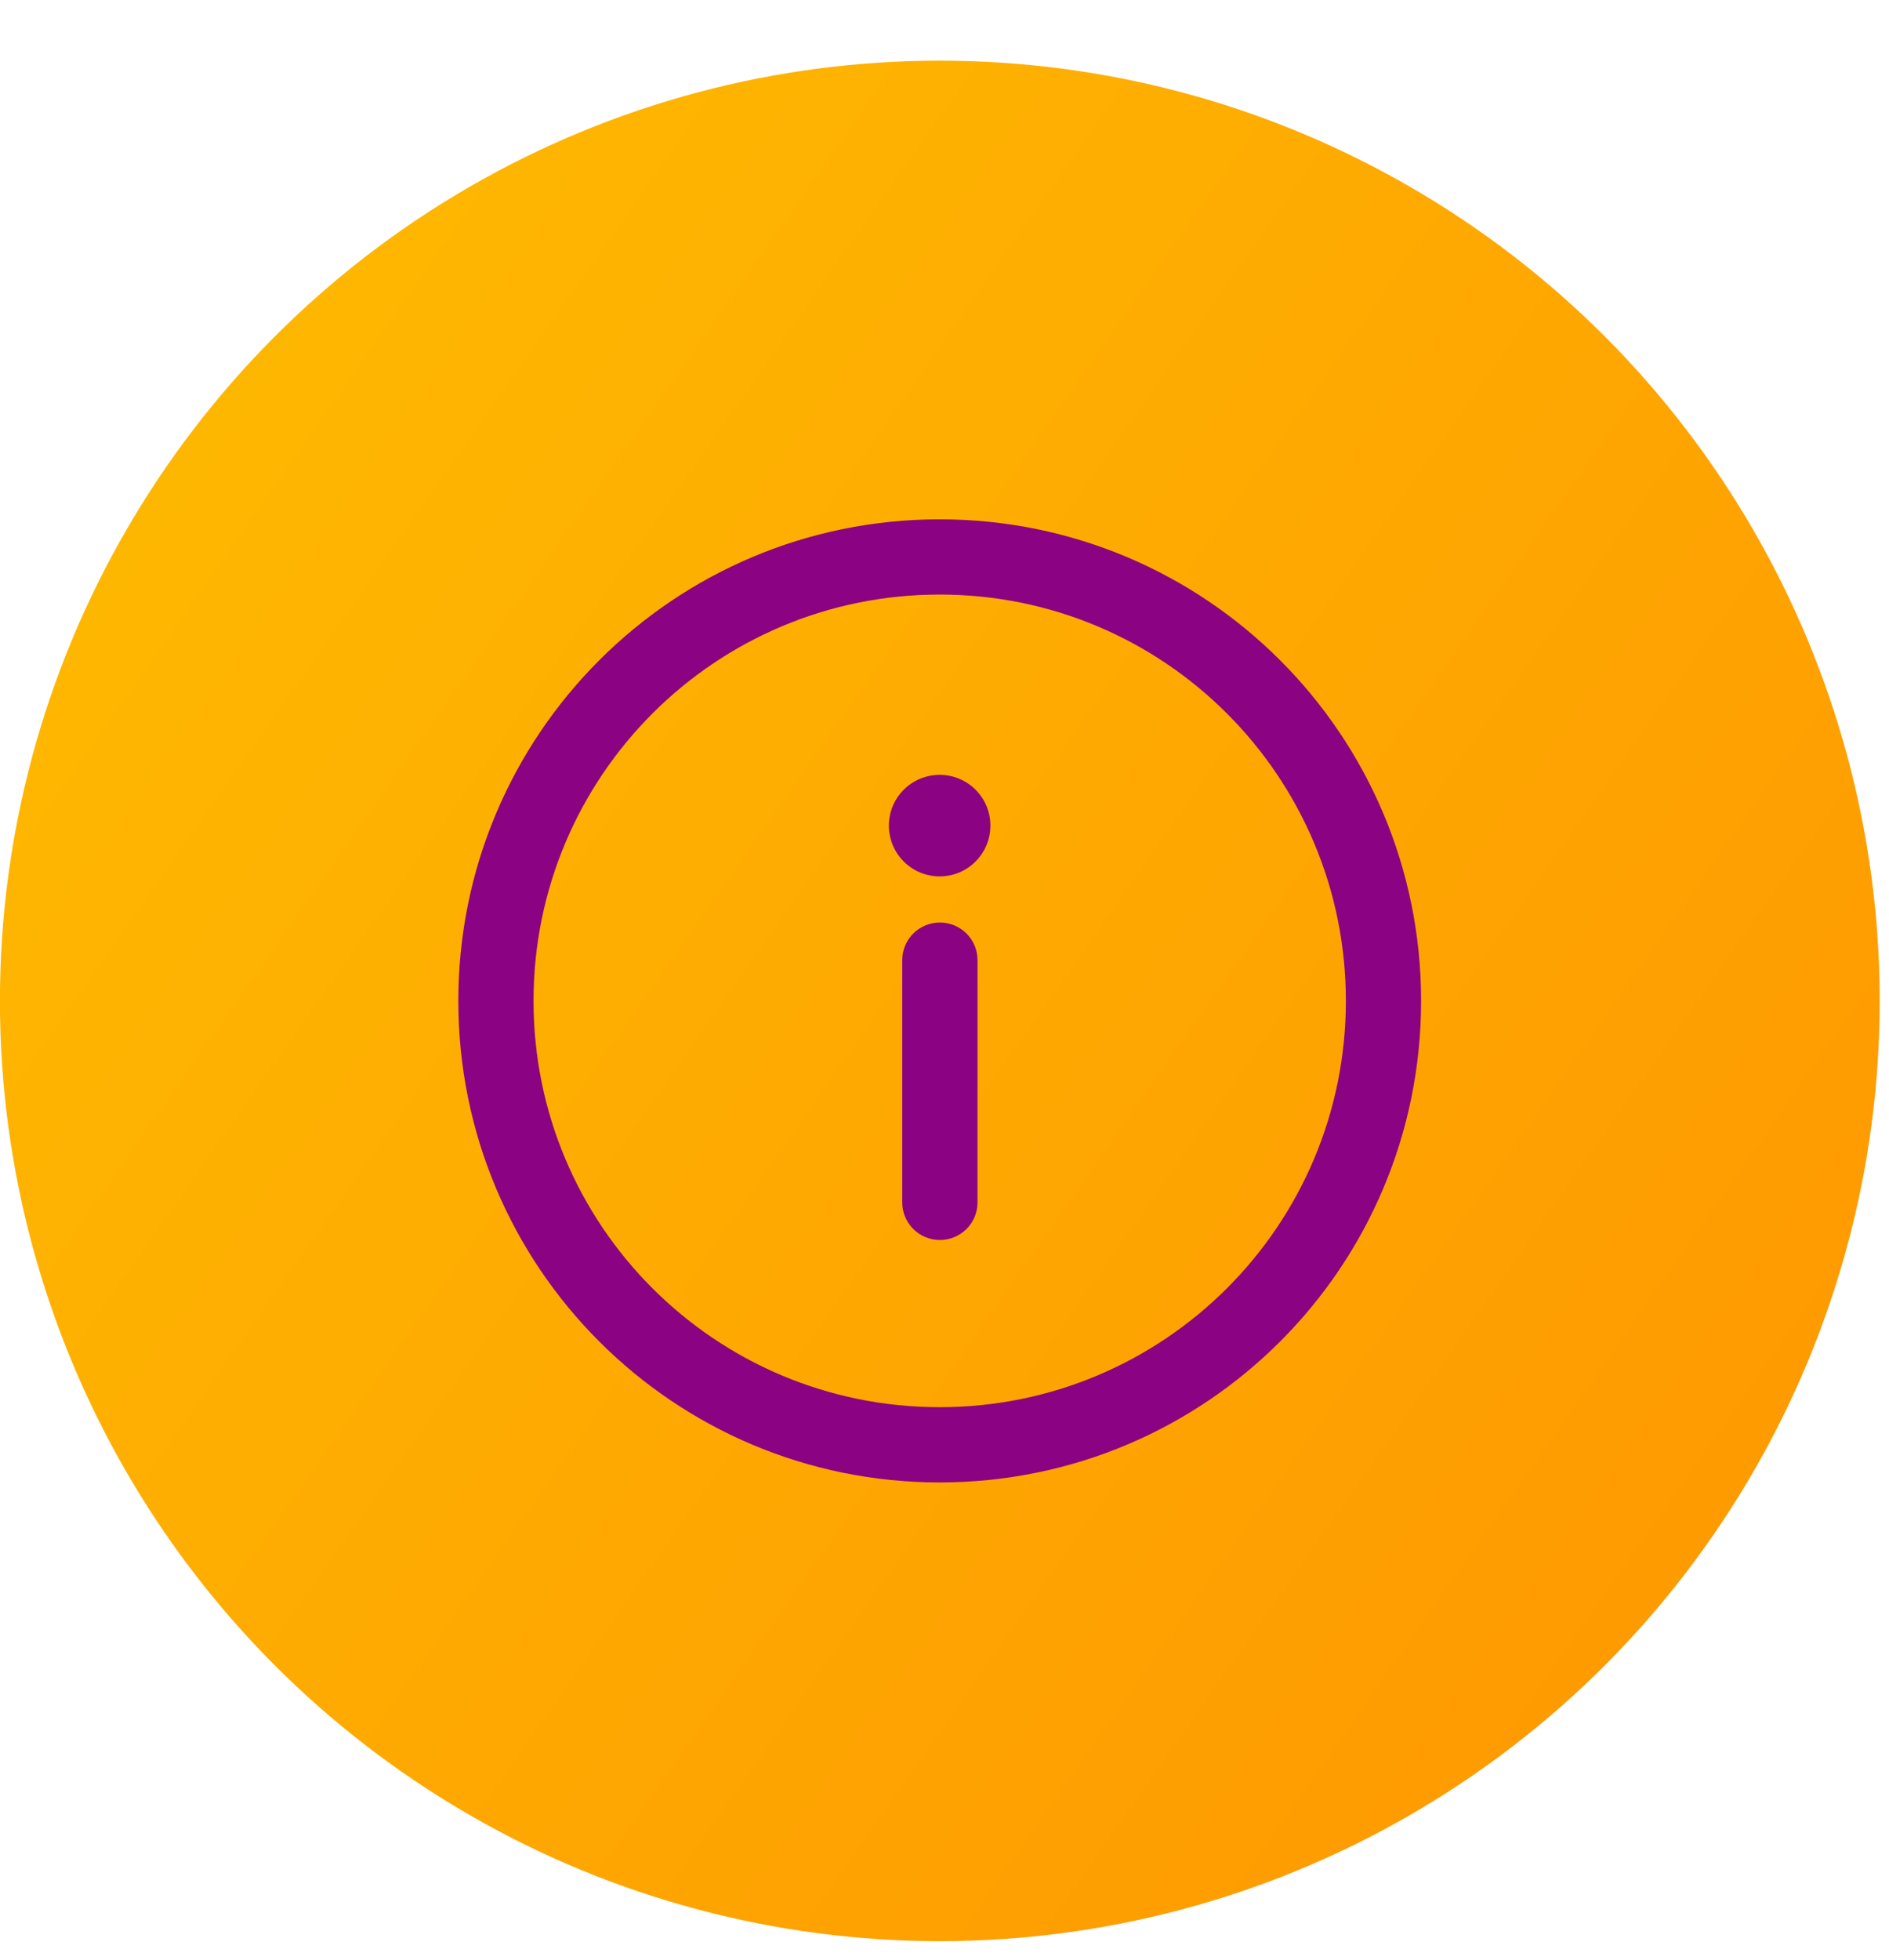<?xml version="1.0" encoding="UTF-8"?>
<svg xmlns="http://www.w3.org/2000/svg" width="27" height="28" viewBox="0 0 27 28" fill="none">
  <circle cx="13.434" cy="13.434" r="13.434" transform="matrix(-1 0 0 1 26.867 0.867)" fill="url(#paint0_linear_1646_2717)"></circle>
  <g clip-path="url(#clip0_1646_2717)">
    <path d="M13.431 7.42C9.628 7.42 6.551 10.498 6.551 14.301C6.551 18.104 9.628 21.181 13.431 21.181C17.235 21.181 20.312 18.104 20.312 14.301C20.312 10.498 17.234 7.42 13.431 7.42ZM13.431 20.106C10.222 20.106 7.626 17.509 7.626 14.301C7.626 11.092 10.223 8.495 13.431 8.495C16.64 8.495 19.237 11.092 19.237 14.301C19.237 17.51 16.64 20.106 13.431 20.106Z" fill="#8B0282"></path>
    <path d="M13.434 13.181C13.137 13.181 12.896 13.421 12.896 13.718V17.18C12.896 17.477 13.137 17.717 13.434 17.717C13.731 17.717 13.972 17.477 13.972 17.18V13.718C13.972 13.421 13.731 13.181 13.434 13.181Z" fill="#8B0282"></path>
    <path d="M13.431 12.522C13.832 12.522 14.156 12.197 14.156 11.796C14.156 11.396 13.832 11.071 13.431 11.071C13.03 11.071 12.705 11.396 12.705 11.796C12.705 12.197 13.03 12.522 13.431 12.522Z" fill="#8B0282"></path>
  </g>
  <defs>
    <linearGradient id="paint0_linear_1646_2717" x1="25.274" y1="6.903" x2="2.761" y2="22.726" gradientUnits="userSpaceOnUse">
      <stop stop-color="#FEB701"></stop>
      <stop offset="1" stop-color="#FE9A01"></stop>
    </linearGradient>
    <clipPath id="clip0_1646_2717">
      <rect width="13.761" height="13.761" fill="white" transform="translate(6.553 7.42)"></rect>
    </clipPath>
  </defs>
</svg>
